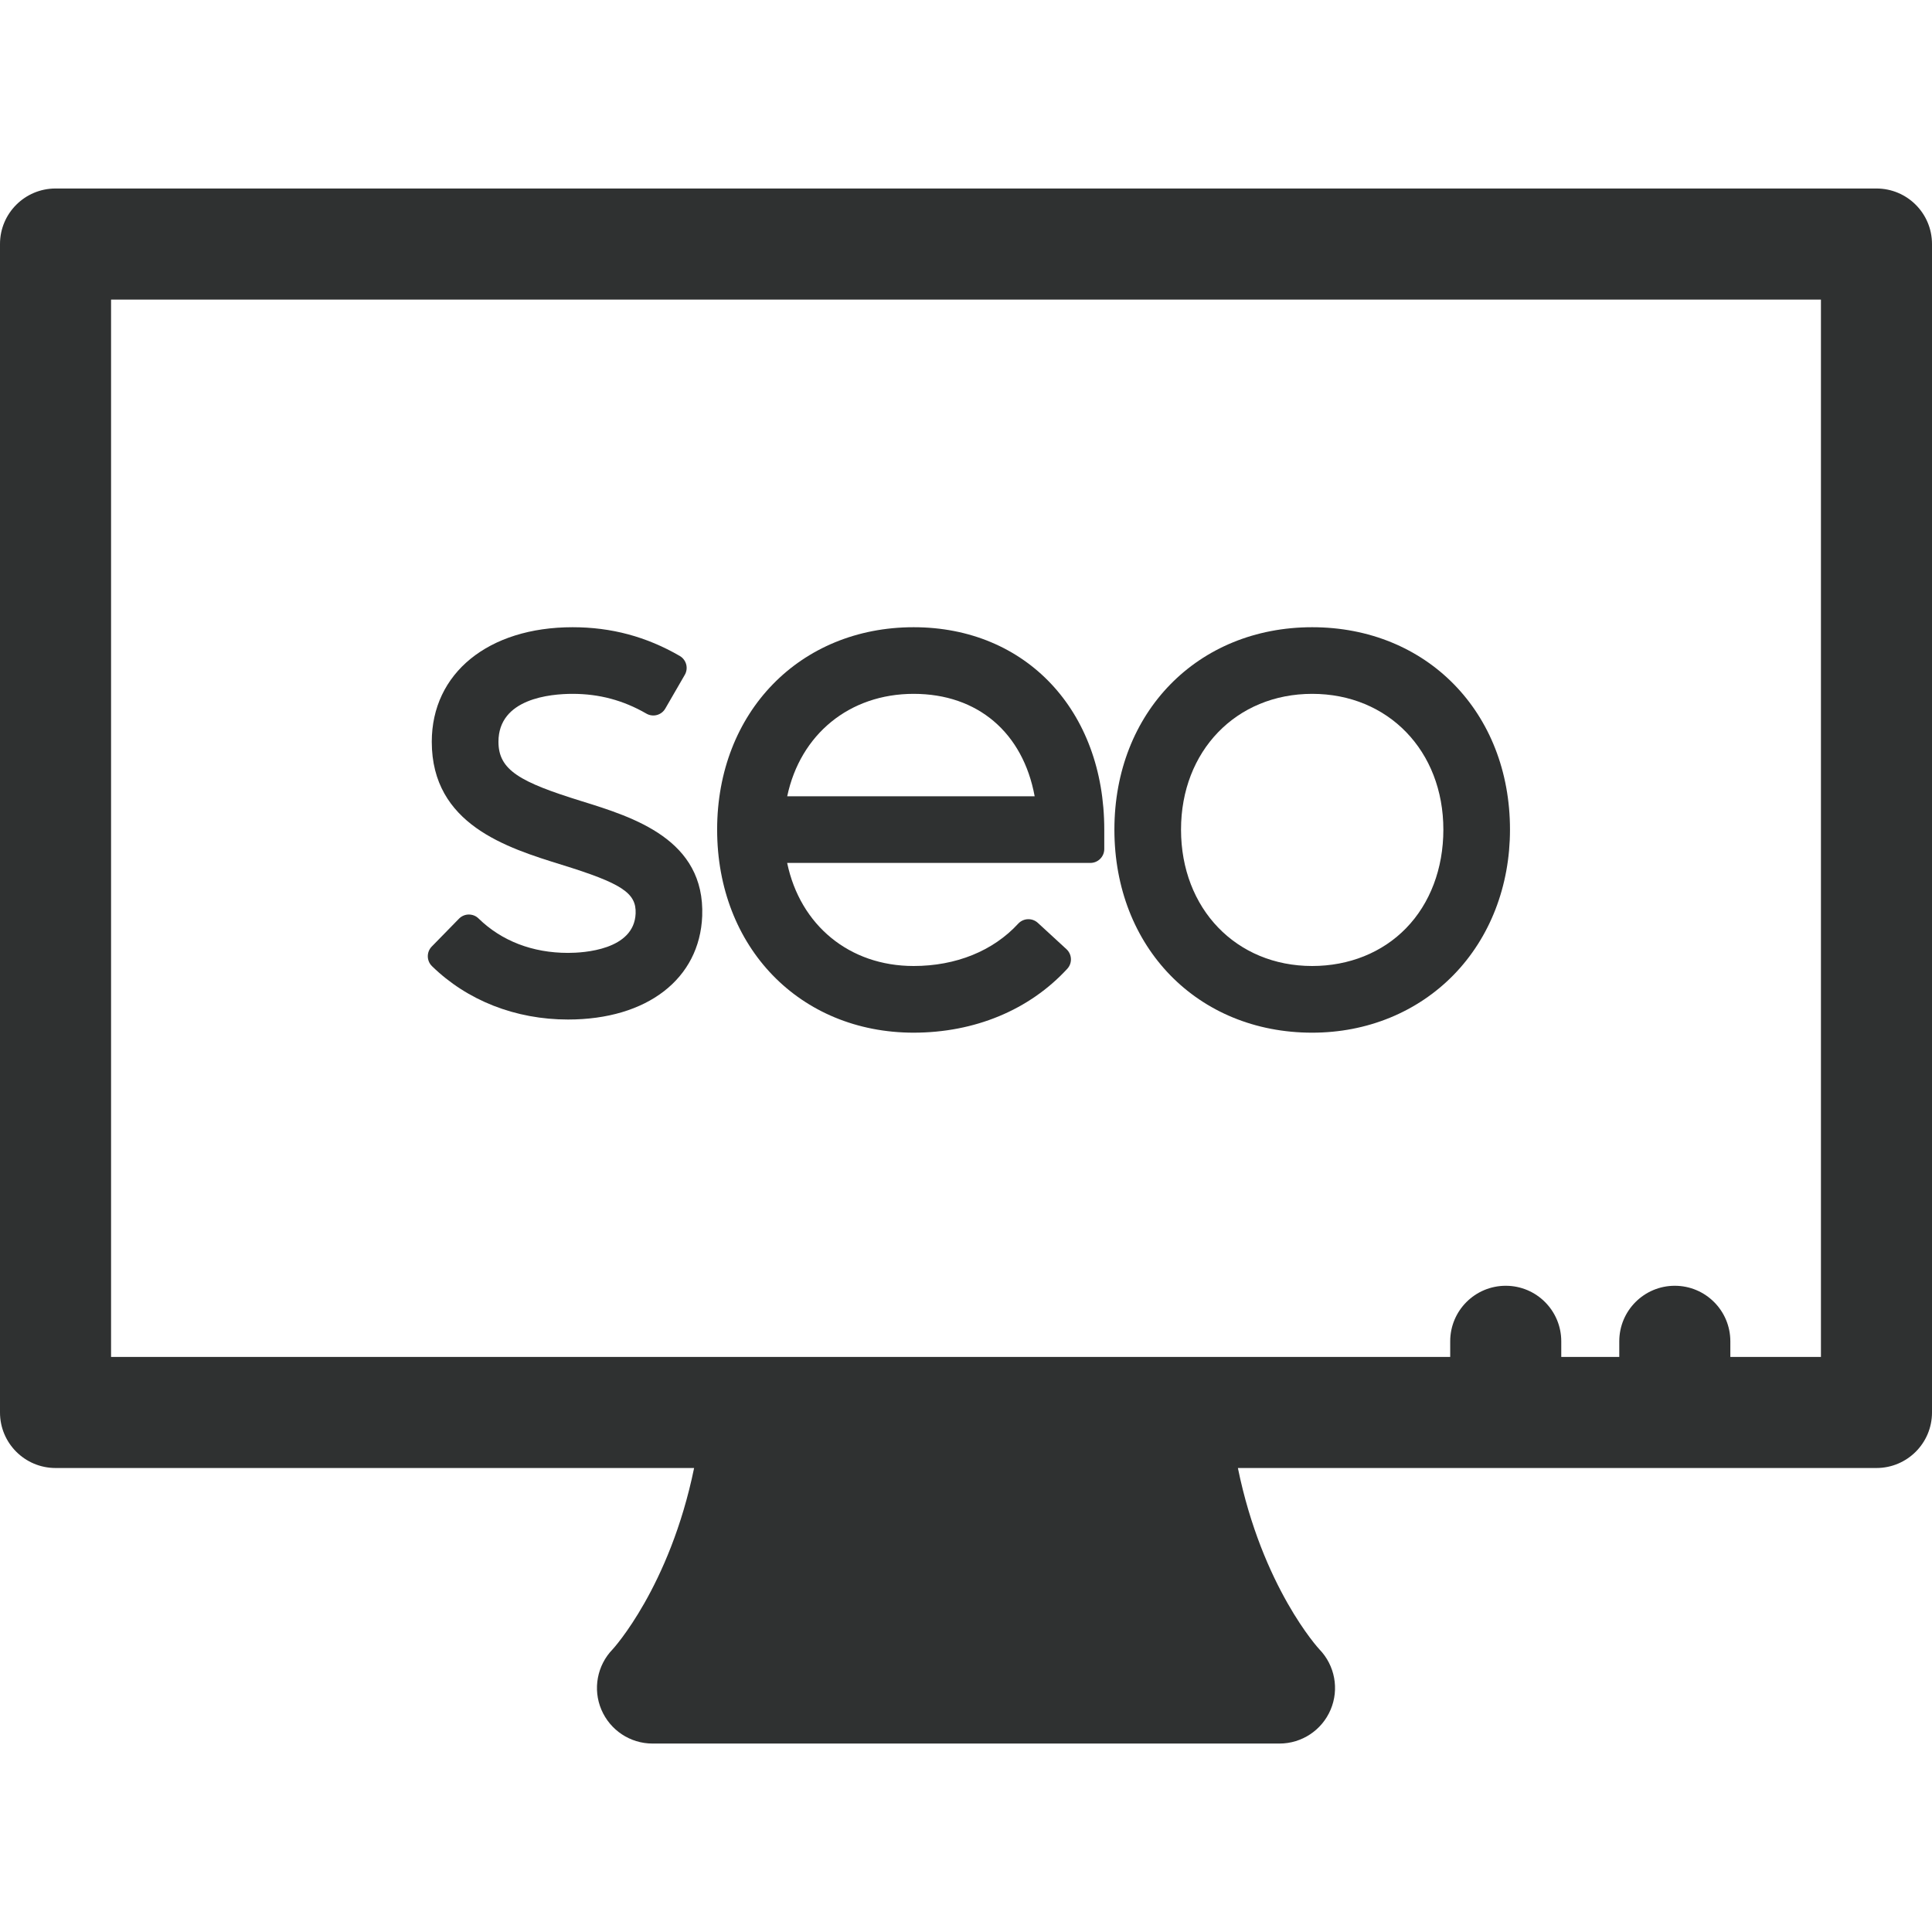 <svg width="37" height="37" viewBox="0 0 37 37" fill="none" xmlns="http://www.w3.org/2000/svg">
<path d="M17.497 12.012C15.317 12.012 13.734 13.642 13.734 15.888C13.734 18.141 15.317 19.776 17.497 19.777H17.497C18.668 19.776 19.713 19.342 20.439 18.554C20.539 18.446 20.532 18.278 20.424 18.178L19.876 17.674C19.768 17.575 19.6 17.581 19.5 17.689C19.019 18.212 18.307 18.5 17.497 18.5C16.266 18.5 15.324 17.719 15.075 16.526L20.882 16.526C21.028 16.526 21.148 16.407 21.148 16.26V15.888C21.148 13.606 19.646 12.012 17.497 12.012ZM17.497 13.288C18.725 13.288 19.591 14.032 19.815 15.25L15.076 15.25C15.326 14.065 16.267 13.288 17.497 13.288Z" fill="#2F3131"/>
<path d="M25.13 12.012C22.935 12.012 21.342 13.642 21.342 15.888C21.342 18.141 22.935 19.777 25.13 19.777C26.181 19.777 27.143 19.383 27.84 18.669C28.535 17.956 28.918 16.968 28.918 15.888C28.918 13.642 27.325 12.012 25.13 12.012ZM25.13 18.5C23.674 18.5 22.618 17.402 22.618 15.888C22.618 14.382 23.675 13.288 25.13 13.288C26.586 13.288 27.642 14.382 27.642 15.888C27.642 16.634 27.388 17.305 26.926 17.778C26.472 18.244 25.834 18.5 25.13 18.5Z" fill="#2F3131"/>
<path d="M11.134 15.342C9.962 14.978 9.546 14.752 9.546 14.206C9.546 13.377 10.539 13.288 10.966 13.288C11.477 13.288 11.938 13.412 12.378 13.666C12.505 13.74 12.668 13.697 12.741 13.57L13.114 12.925C13.188 12.798 13.145 12.636 13.018 12.562C12.379 12.192 11.707 12.012 10.966 12.012C9.353 12.012 8.269 12.893 8.269 14.206C8.269 15.79 9.707 16.235 10.756 16.561C11.91 16.918 12.188 17.102 12.173 17.494C12.145 18.195 11.175 18.249 10.878 18.249C10.199 18.249 9.607 18.021 9.165 17.59C9.115 17.541 9.052 17.515 8.977 17.514C8.906 17.515 8.839 17.544 8.79 17.594L8.269 18.127C8.166 18.232 8.168 18.4 8.273 18.503C8.948 19.162 9.873 19.525 10.878 19.525C12.392 19.525 13.4 18.747 13.448 17.543C13.504 16.076 12.134 15.652 11.134 15.342Z" fill="#2F3131"/>
<path d="M35.936 3.61H1.064C0.476 3.61 0 4.086 0 4.673V27.051C0 27.638 0.476 28.114 1.064 28.114H13.293C12.824 30.398 11.74 31.579 11.732 31.587C11.435 31.894 11.35 32.349 11.517 32.742C11.684 33.135 12.069 33.391 12.496 33.391H24.504C24.931 33.391 25.317 33.135 25.483 32.742C25.65 32.349 25.565 31.894 25.268 31.587C25.255 31.574 24.174 30.399 23.707 28.114H35.936C36.524 28.114 37 27.638 37 27.051V4.673C37 4.086 36.524 3.61 35.936 3.61ZM34.873 25.987H33.138V25.688C33.138 25.1 32.662 24.624 32.074 24.624C31.487 24.624 31.011 25.1 31.011 25.688V25.987H29.9V25.688C29.9 25.1 29.424 24.624 28.837 24.624C28.249 24.624 27.773 25.1 27.773 25.688V25.987H22.478H14.522H2.127V5.737H34.873V25.987Z" fill="#2F3131"/>
</svg>
